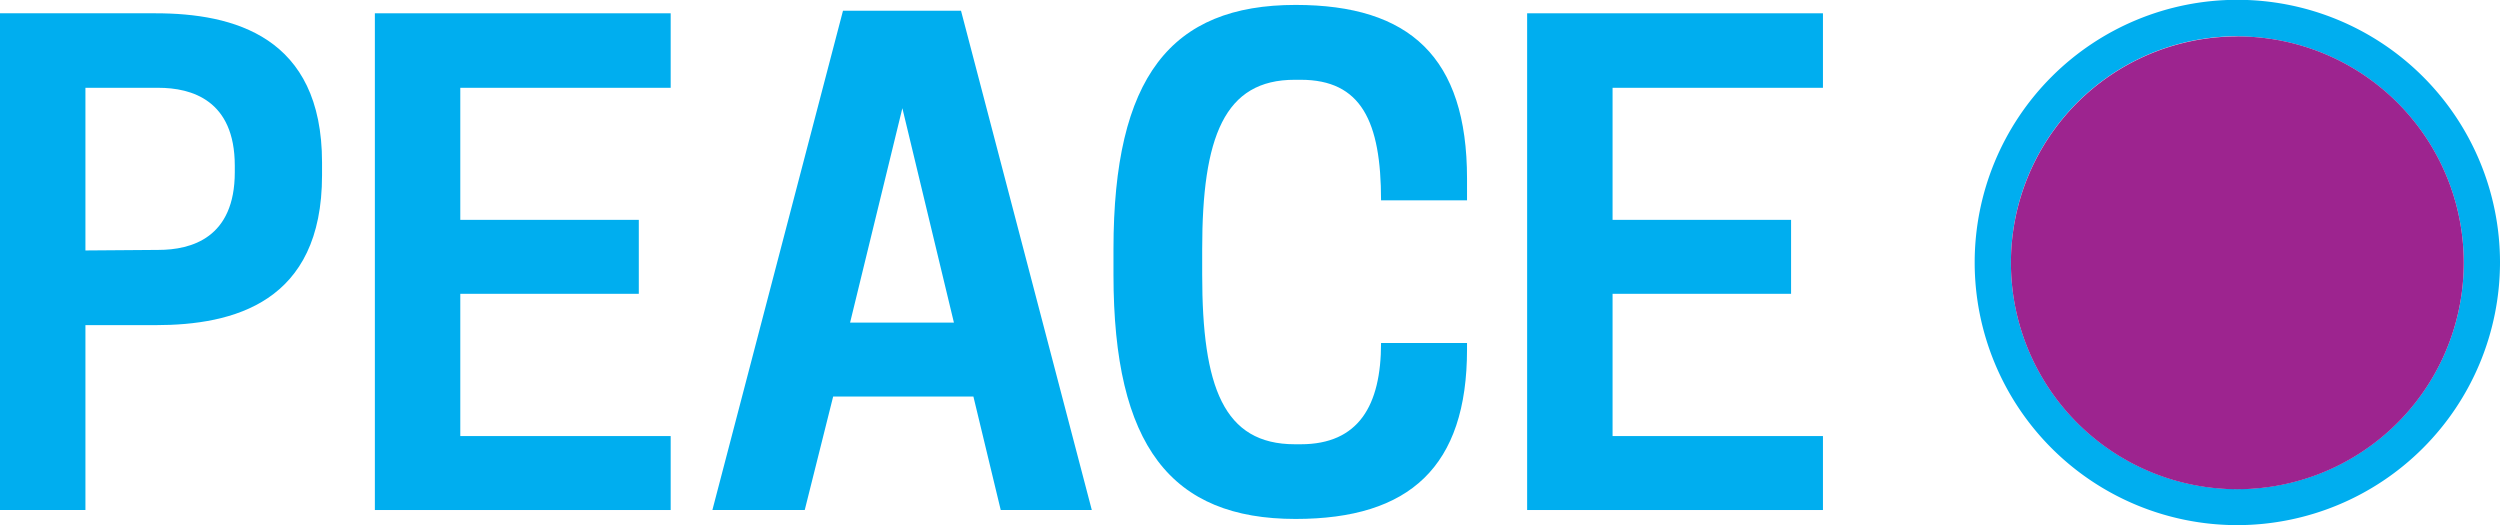 <svg xmlns="http://www.w3.org/2000/svg" viewBox="0 0 137.25 28.83"><defs><style>.cls-1{fill:#00aeef;}.cls-2{fill:#9d248f;}</style></defs><g id="Layer_2" data-name="Layer 2"><g id="Layer_1-2" data-name="Layer 1"><path class="cls-1" d="M122.83,28.83a14.42,14.42,0,1,1,14.42-14.42A14.44,14.44,0,0,1,122.83,28.83Zm0-26.84a12.43,12.43,0,1,0,12.43,12.42A12.43,12.43,0,0,0,122.83,2Z"/><path class="cls-1" d="M4.69,28H0V.73H8.54c4.27,0,9.14,1.26,9.14,8.19v.7c0,7-4.87,8.23-9.14,8.23H4.69Zm4-14.28c1.82,0,4.2-.66,4.2-4.27V9.1c0-3.61-2.38-4.28-4.2-4.28h-4v8.93Z"/><path class="cls-1" d="M36.82.73V4.82H25.27v7.25h9.8v4.06h-9.8v7.81H36.82V28H20.58V.73Z"/><path class="cls-1" d="M52.76.59,59.94,28h-5l-1.5-6.23h-7.7L44.18,28H39.11L46.28.59ZM46.67,17.71h5.7L49.54,5.94Z"/><path class="cls-1" d="M71.09,24.39h.32c3.18,0,4.41-2.13,4.41-5.56h4.72v.35c0,6.44-3.15,9.31-9.41,9.31-6.83,0-10-4-10-13.41v-1.4c0-9.45,3.15-13.41,10-13.41,6.26,0,9.41,2.87,9.41,9.53V11H75.82c0-4.34-1.09-6.62-4.41-6.62h-.32C67.21,4.37,66,7.52,66,13.68v1.4C66,21.24,67.17,24.39,71.09,24.39Z"/><path class="cls-1" d="M100.08.73V4.82H88.53v7.25h9.8v4.06h-9.8v7.81h11.55V28H83.84V.73Z"/><path class="cls-2" d="M135.26,14.41A12.43,12.43,0,1,1,122.83,2,12.42,12.42,0,0,1,135.26,14.41Z"/></g></g></svg>